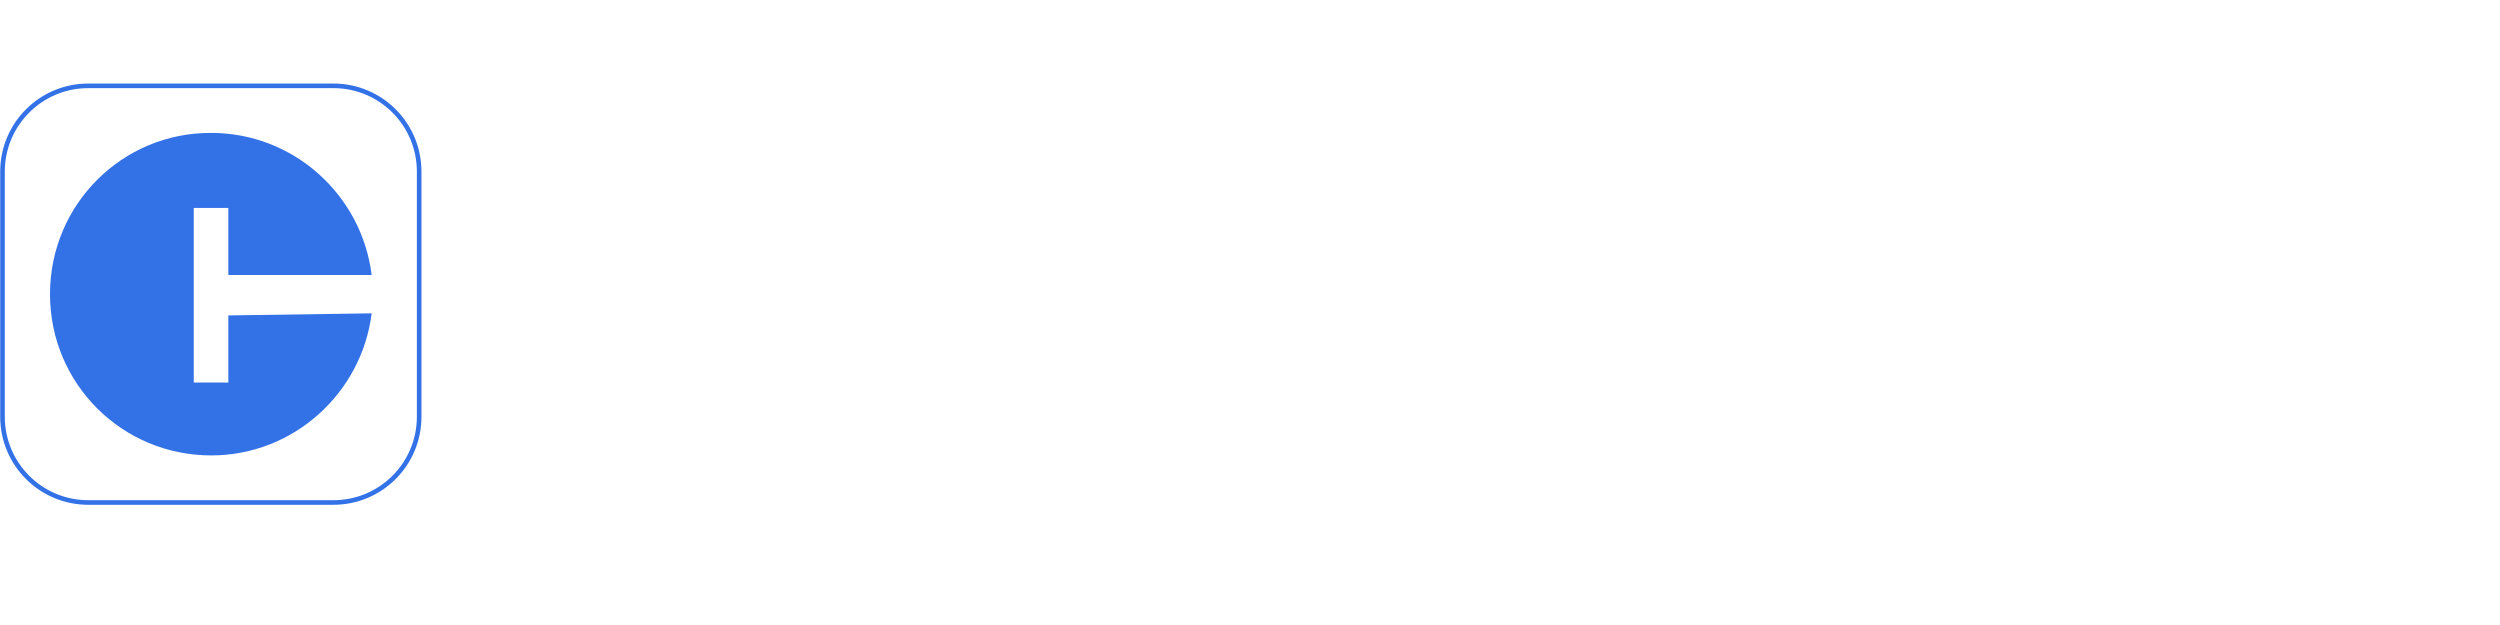 <?xml version="1.0" encoding="utf-8"?>
<!-- Generator: Adobe Illustrator 27.0.1, SVG Export Plug-In . SVG Version: 6.00 Build 0)  -->
<svg version="1.1" id="Layer_1" xmlns="http://www.w3.org/2000/svg" xmlns:xlink="http://www.w3.org/1999/xlink" x="0px" y="0px"
	 viewBox="0 0 600 150" style="enable-background:new 0 0 600 150;" xml:space="preserve">
<style type="text/css">
	.st0{fill:#FFFFFF;}
	.st1{fill:#FFFFFF;stroke:#3371E7;stroke-width:1.102;stroke-miterlimit:10;}
	.st2{fill:#3371E7;}
</style>
<rect class="st0" width="600" height="150"/>
<g>
	<path class="st1" d="M80,120.6H21.2c-11.4,0-20.6-9.2-20.6-20.6V41.2c0-11.4,9.2-20.6,20.6-20.6H80c11.4,0,20.6,9.2,20.6,20.6V100
		C100.6,111.4,91.4,120.6,80,120.6z"/>
	<g>
		<path class="st2" d="M54.8,75.7v16.1h-8.3V49.9h8.3V66h34.4c-2.4-19.3-18.8-34.1-38.5-34.1C29.3,31.8,12,49.1,12,70.6
			s17.3,38.7,38.7,38.7c19.7,0,36.1-14.9,38.5-34.1L54.8,75.7L54.8,75.7z"/>
	</g>
</g>
</svg>
